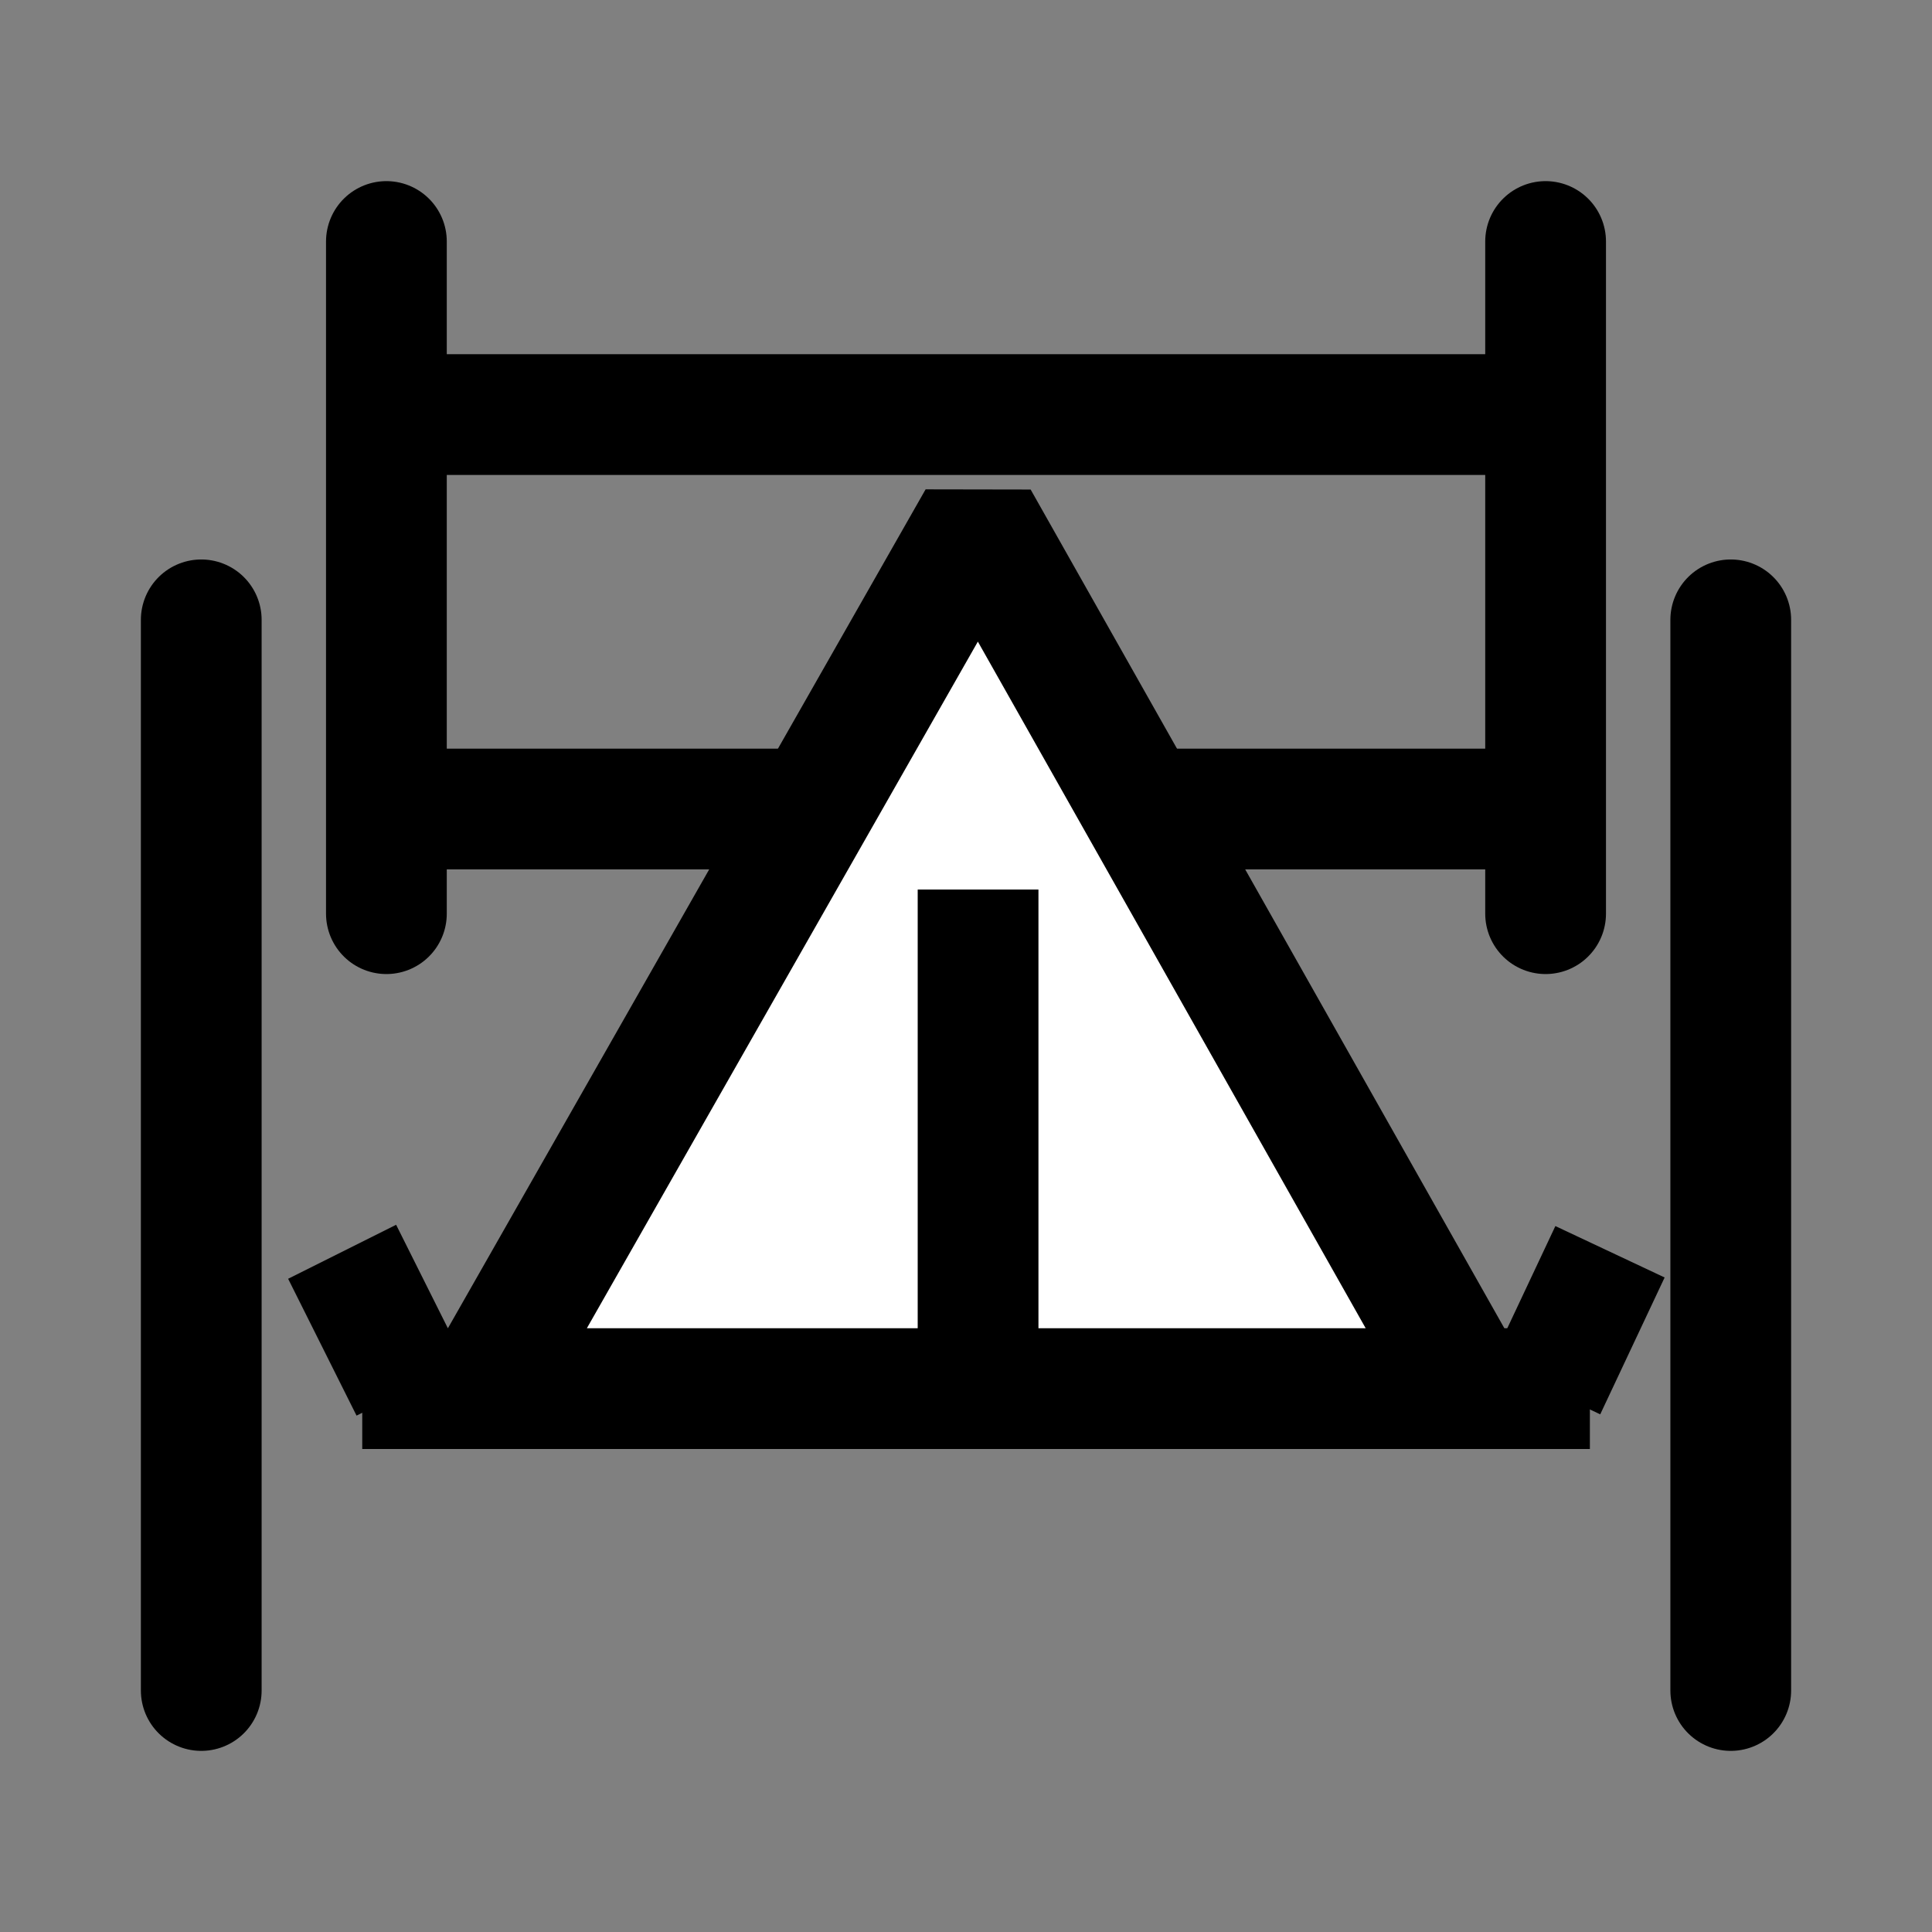 <?xml version="1.0" encoding="UTF-8"?>
<svg id="icon" xmlns="http://www.w3.org/2000/svg" version="1.1" viewBox="0 0 48 48">
  <rect x="0" y="0" width="48" height="48" fill="#808080" stroke="none"/>
  <defs>
    <style>
      .cls-1 {
        fill: #fff;
        stroke-linejoin: bevel;
      }

      .cls-1, .cls-2, .cls-3 {
        stroke: #000;
        stroke-width: 3px;
      }

      .cls-2 {
        stroke-linecap: round;
      }

      .cls-2, .cls-3 {
        fill: none;
        stroke-miterlimit: 10;
      }
    </style>
  </defs>
  <line class="cls-2" x1="43" y1="15.4" x2="43" y2="42"/>
  <line class="cls-2" x1="5" y1="15.4" x2="5" y2="42"/>
  <g>
    <line class="cls-2" x1="9.6" y1="6" x2="9.6" y2="22.7"/>
    <line class="cls-3" x1="38.4" y1="10.3" x2="9.6" y2="10.3"/>
    <line class="cls-2" x1="38.4" y1="6" x2="38.4" y2="22.7"/>
    <line class="cls-3" x1="9.6" y1="20.1" x2="38.4" y2="20.1"/>
  </g>
  <g id="Laag_1" data-name="Laag 1">
    <line class="cls-1" x1="9" y1="34.5" x2="39.5" y2="34.5"/>
    <polygon class="cls-1" points="36.5 34.5 24.3 12.9 12 34.5 36.5 34.5"/>
    <line class="cls-1" x1="24.3" y1="22.1" x2="24.3" y2="34.3"/>
    <line class="cls-1" x1="38.4" y1="34.5" x2="40" y2="31.1"/>
    <line class="cls-1" x1="10.2" y1="34.5" x2="8.5" y2="31.1"/>
  </g>
</svg>
